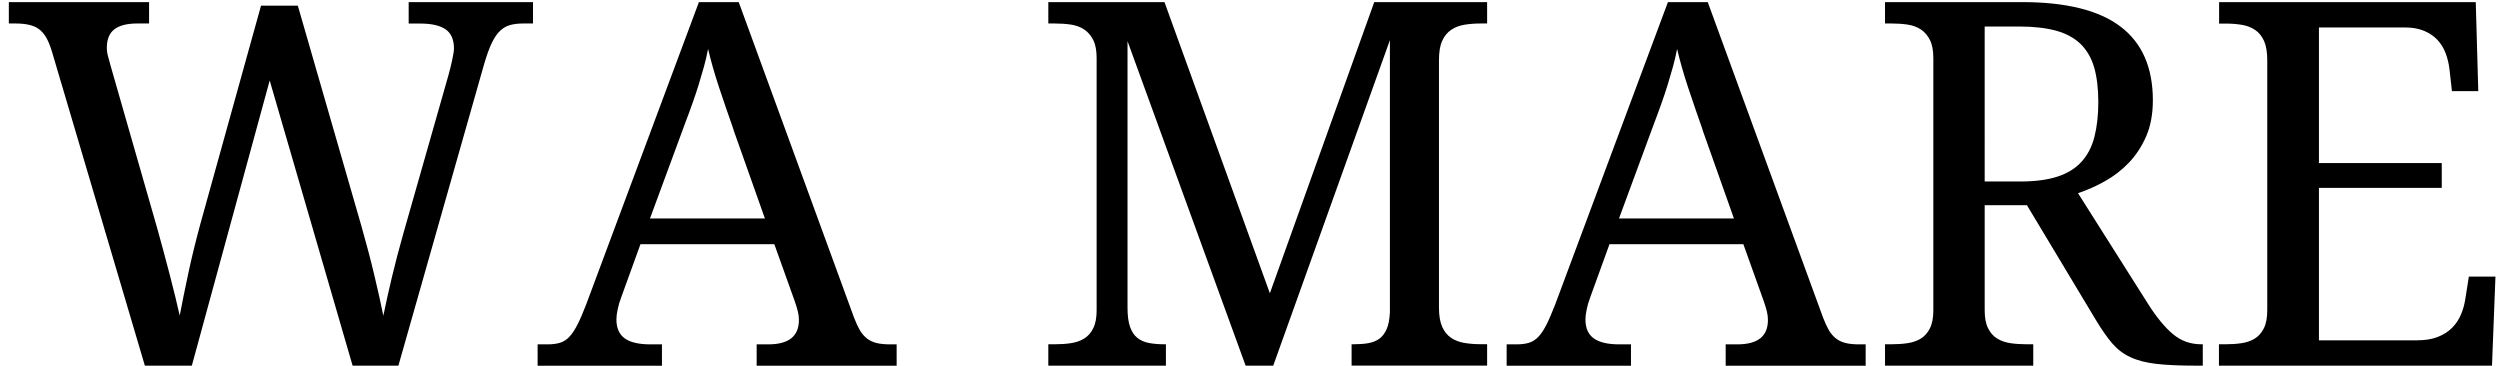 <?xml version="1.0" encoding="UTF-8"?><svg id="_イヤー_1" xmlns="http://www.w3.org/2000/svg" viewBox="0 0 297 43.5"><path d="M35.38,.67l7.56,26.2c.57,2.01,1.08,3.93,1.52,5.78,.44,1.84,.8,3.46,1.08,4.86,.3-1.46,.64-2.99,1.02-4.59,.38-1.61,.85-3.38,1.4-5.33l5.32-18.67c.06-.24,.13-.5,.21-.8s.15-.59,.21-.89,.11-.57,.16-.83c.05-.26,.07-.47,.07-.65,0-1.04-.33-1.8-.99-2.26-.66-.46-1.66-.69-3-.69h-1.39V.25h14.77V2.79h-1.15c-.59,0-1.11,.06-1.55,.18-.44,.12-.84,.34-1.2,.68s-.68,.81-.98,1.42-.59,1.42-.89,2.42l-10.22,35.95h-5.44L32.04,9.56l-9.25,33.88h-5.58L6.13,5.99c-.2-.63-.42-1.15-.66-1.57-.25-.41-.54-.74-.87-.98-.33-.24-.73-.4-1.18-.5-.45-.1-.98-.15-1.57-.15h-.8V.25H17.71V2.79h-1.39c-1.22,0-2.13,.23-2.73,.69-.6,.46-.9,1.2-.9,2.2,0,.33,.05,.68,.15,1.03s.21,.76,.33,1.21l5.55,19.35c.51,1.83,.99,3.63,1.45,5.39s.85,3.37,1.18,4.83c.3-1.58,.65-3.29,1.05-5.16,.4-1.86,.87-3.77,1.4-5.72L31.01,.67h4.37Z"/><path d="M76.09,29l-2.3,6.35c-.18,.47-.32,.94-.41,1.4-.1,.46-.15,.86-.15,1.2,0,1.02,.33,1.77,.99,2.25,.66,.47,1.67,.71,3.03,.71h1.39v2.54h-14.77v-2.54h1.15c.59,0,1.09-.06,1.51-.19s.79-.37,1.12-.72c.33-.35,.65-.84,.96-1.45,.31-.61,.65-1.4,1.02-2.36L83.03,.25h4.73l13.68,37.43c.24,.63,.48,1.15,.72,1.57,.25,.41,.54,.74,.87,.99,.33,.25,.72,.42,1.15,.52,.43,.1,.95,.15,1.54,.15h.8v2.54h-16.63v-2.54h1.39c2.42,0,3.63-.96,3.63-2.9,0-.33-.04-.68-.13-1.03-.09-.35-.21-.76-.37-1.21l-2.42-6.76h-15.89Zm11.05-13.62c-.63-1.79-1.21-3.47-1.73-5.04-.52-1.57-.95-3.08-1.29-4.53-.14,.73-.3,1.43-.49,2.11-.19,.68-.39,1.37-.61,2.08s-.46,1.45-.74,2.23c-.28,.78-.59,1.64-.95,2.58l-4.11,11.14h13.65l-3.75-10.58Z"/><path d="M160.57,43.44v-2.54h.21c.65,0,1.24-.04,1.76-.13,.52-.09,.96-.27,1.33-.53,.36-.27,.65-.65,.87-1.15s.34-1.17,.38-1.99V4.77l-13.86,38.67h-3.28l-14.03-38.55v31.67c0,.95,.1,1.7,.3,2.27s.49,1.01,.87,1.31c.38,.31,.85,.51,1.39,.61,.54,.1,1.15,.15,1.82,.15h.18v2.54h-13.97v-2.54h.77c.67,0,1.3-.04,1.91-.13,.6-.09,1.13-.27,1.58-.55,.45-.28,.81-.68,1.08-1.23,.27-.54,.4-1.25,.4-2.14V6.9c0-.89-.13-1.6-.4-2.14-.27-.54-.63-.96-1.08-1.26-.45-.3-.98-.49-1.58-.58-.6-.09-1.24-.13-1.91-.13h-.77V.25h13.8l12.52,34.59L163.26,.25h13.41V2.79h-.77c-.69,0-1.33,.05-1.93,.15-.6,.1-1.13,.3-1.58,.61-.45,.31-.81,.74-1.06,1.31-.26,.57-.38,1.33-.38,2.27v29.42c0,.95,.13,1.7,.38,2.27s.61,1.01,1.06,1.31c.45,.31,.98,.51,1.58,.61,.6,.1,1.24,.15,1.93,.15h.77v2.54h-16.1Z"/><path d="M191.21,29l-2.3,6.35c-.18,.47-.32,.94-.41,1.4-.1,.46-.15,.86-.15,1.2,0,1.02,.33,1.77,.99,2.25,.66,.47,1.67,.71,3.03,.71h1.39v2.54h-14.77v-2.54h1.15c.59,0,1.09-.06,1.51-.19,.41-.13,.79-.37,1.12-.72s.65-.84,.96-1.45,.64-1.4,1.02-2.36L198.15,.25h4.73l13.68,37.43c.24,.63,.48,1.15,.72,1.57,.25,.41,.54,.74,.87,.99s.72,.42,1.15,.52c.43,.1,.95,.15,1.54,.15h.8v2.54h-16.63v-2.54h1.39c2.42,0,3.63-.96,3.63-2.9,0-.33-.04-.68-.13-1.03-.09-.35-.21-.76-.37-1.21l-2.42-6.76h-15.89Zm11.05-13.62c-.63-1.79-1.21-3.47-1.73-5.04-.52-1.57-.95-3.08-1.29-4.53-.14,.73-.3,1.43-.49,2.11-.19,.68-.39,1.37-.61,2.08s-.46,1.45-.74,2.23c-.28,.78-.59,1.64-.95,2.58l-4.11,11.14h13.65l-3.75-10.58Z"/><path d="M255.16,36.06c1.02,1.61,2.02,2.83,2.98,3.63,.96,.81,2.09,1.21,3.37,1.21h.18v2.54h-.86c-1.89,0-3.44-.07-4.65-.21-1.21-.14-2.24-.4-3.09-.8-.85-.39-1.57-.95-2.17-1.65-.6-.71-1.25-1.63-1.94-2.78l-8.18-13.62h-5.02v12.47c0,.89,.13,1.6,.4,2.14,.27,.54,.62,.95,1.08,1.23s.98,.46,1.58,.55c.6,.09,1.24,.13,1.91,.13h.8v2.54h-17.61v-2.54h.77c.67,0,1.3-.04,1.91-.13,.6-.09,1.13-.27,1.58-.55s.81-.68,1.08-1.23c.27-.54,.4-1.25,.4-2.14V6.9c0-.89-.13-1.6-.4-2.14-.27-.54-.63-.96-1.08-1.26s-.98-.49-1.58-.58c-.6-.09-1.24-.13-1.91-.13h-.77V.25h16.28c5.24,0,9.14,.97,11.7,2.91,2.56,1.94,3.84,4.86,3.84,8.76,0,1.61-.26,3.03-.78,4.24-.52,1.21-1.21,2.26-2.05,3.15-.85,.89-1.8,1.62-2.87,2.22s-2.13,1.06-3.19,1.42l8.3,13.12Zm-19.38-14.5h4.25c1.77,0,3.25-.2,4.43-.59s2.13-.98,2.84-1.77,1.22-1.77,1.52-2.95c.3-1.18,.46-2.56,.46-4.14s-.17-2.99-.5-4.12c-.33-1.13-.88-2.06-1.62-2.78-.75-.72-1.72-1.24-2.91-1.57-1.19-.32-2.64-.49-4.36-.49h-4.11V21.55Z"/><path d="M275.46,40.43h11.67c.96,0,1.79-.13,2.47-.4,.68-.27,1.25-.62,1.7-1.08,.45-.45,.81-.98,1.06-1.58,.26-.6,.43-1.24,.53-1.91l.41-2.6h3.16l-.41,10.58h-32.44v-2.54h.77c.67,0,1.3-.04,1.91-.13,.6-.09,1.13-.27,1.58-.55s.81-.68,1.08-1.23c.27-.54,.4-1.25,.4-2.14V7.14c0-.95-.13-1.7-.38-2.27-.26-.57-.61-1.01-1.06-1.31-.45-.31-.98-.51-1.58-.61s-1.25-.15-1.93-.15h-.77V.25h30.49l.3,10.58h-3.13l-.29-2.6c-.08-.67-.23-1.3-.46-1.91-.23-.6-.55-1.13-.97-1.58-.42-.45-.96-.81-1.6-1.08-.64-.27-1.41-.4-2.32-.4h-10.16V19.37h14.59v2.95h-14.59v18.11Z"/></svg>